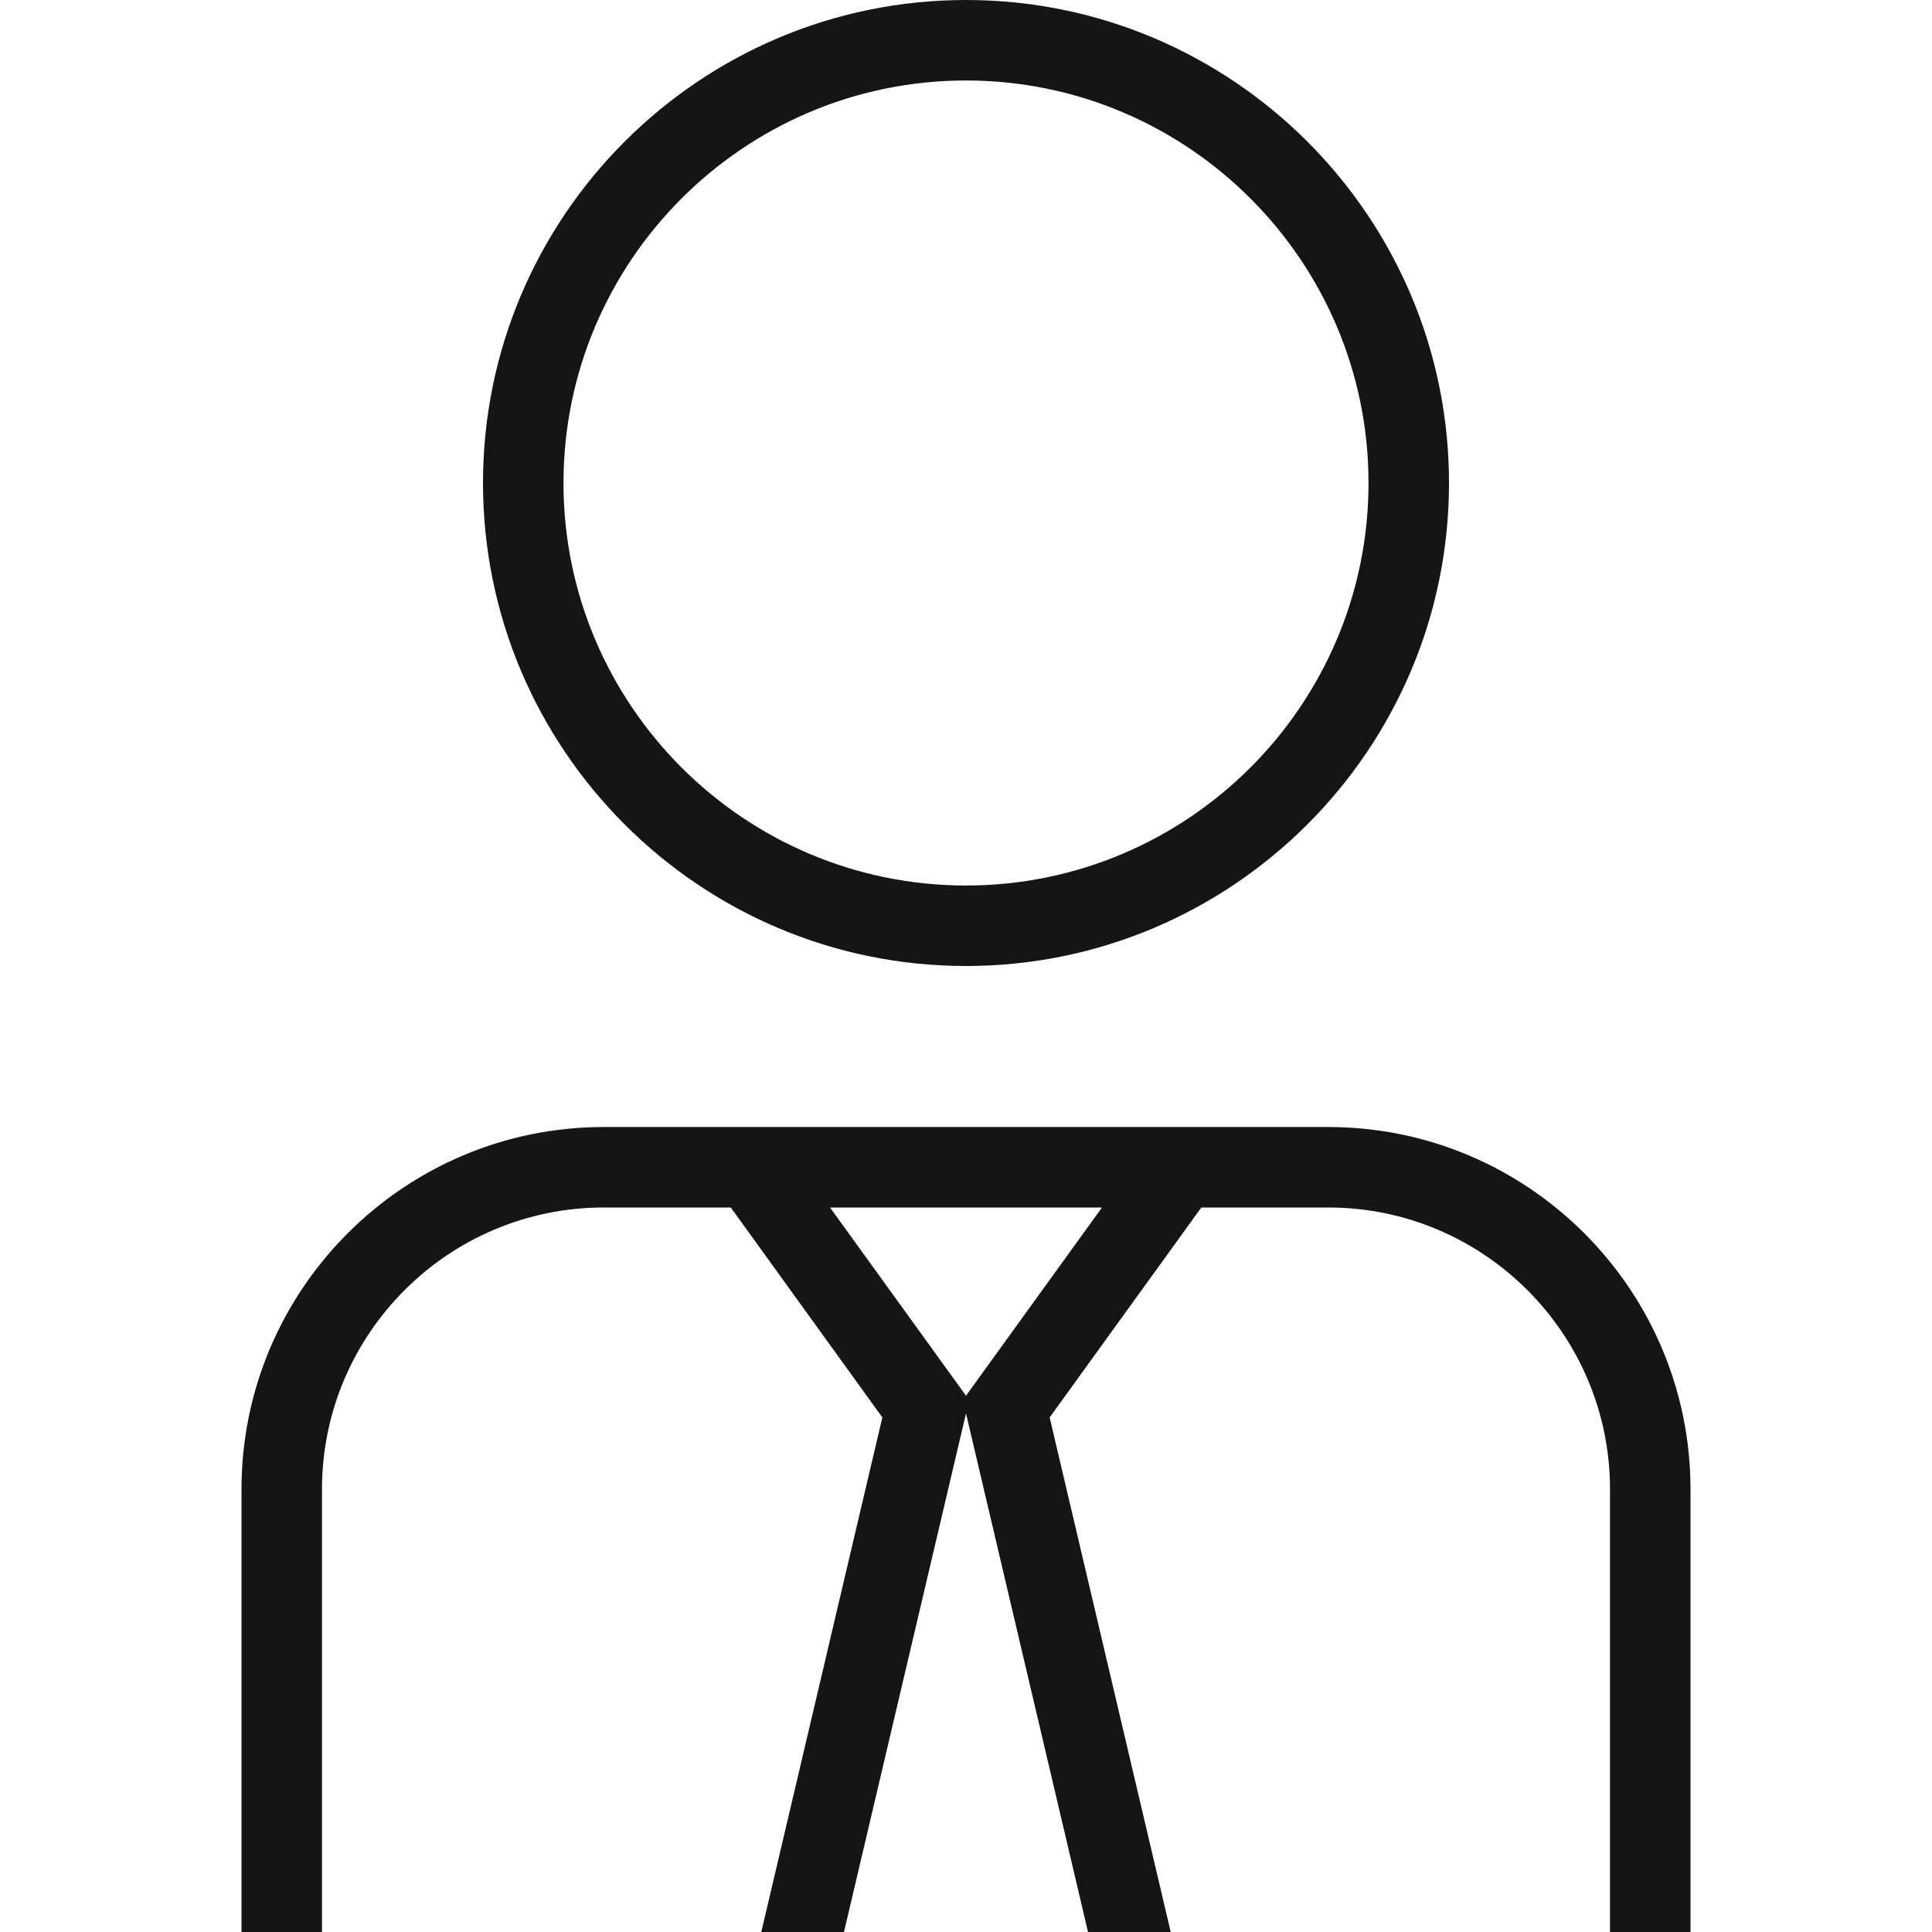 <svg width="50" height="50" viewBox="0 0 50 50" fill="none" xmlns="http://www.w3.org/2000/svg">
<path d="M25 25C31.894 25 37.5 19.394 37.5 12.5C37.5 5.606 31.894 0 25 0C18.106 0 12.5 5.606 12.5 12.5C12.5 19.394 18.106 25 25 25ZM25 2.083C30.744 2.083 35.417 6.756 35.417 12.5C35.417 18.244 30.744 22.917 25 22.917C19.256 22.917 14.583 18.244 14.583 12.5C14.583 6.756 19.256 2.083 25 2.083ZM34.375 29.167H15.625C10.456 29.167 6.25 33.373 6.25 38.542V50H8.333V38.542C8.333 34.521 11.604 31.25 15.625 31.25H18.913L22.835 36.683L19.702 50H21.842L25 36.579L28.158 50H30.298L27.165 36.683L31.09 31.25H34.375C38.396 31.25 41.667 34.521 41.667 38.542V50H43.75V38.542C43.75 33.373 39.544 29.167 34.375 29.167ZM25 36.121L21.481 31.25H28.519L25 36.121Z" fill="#151515"/>
</svg>
